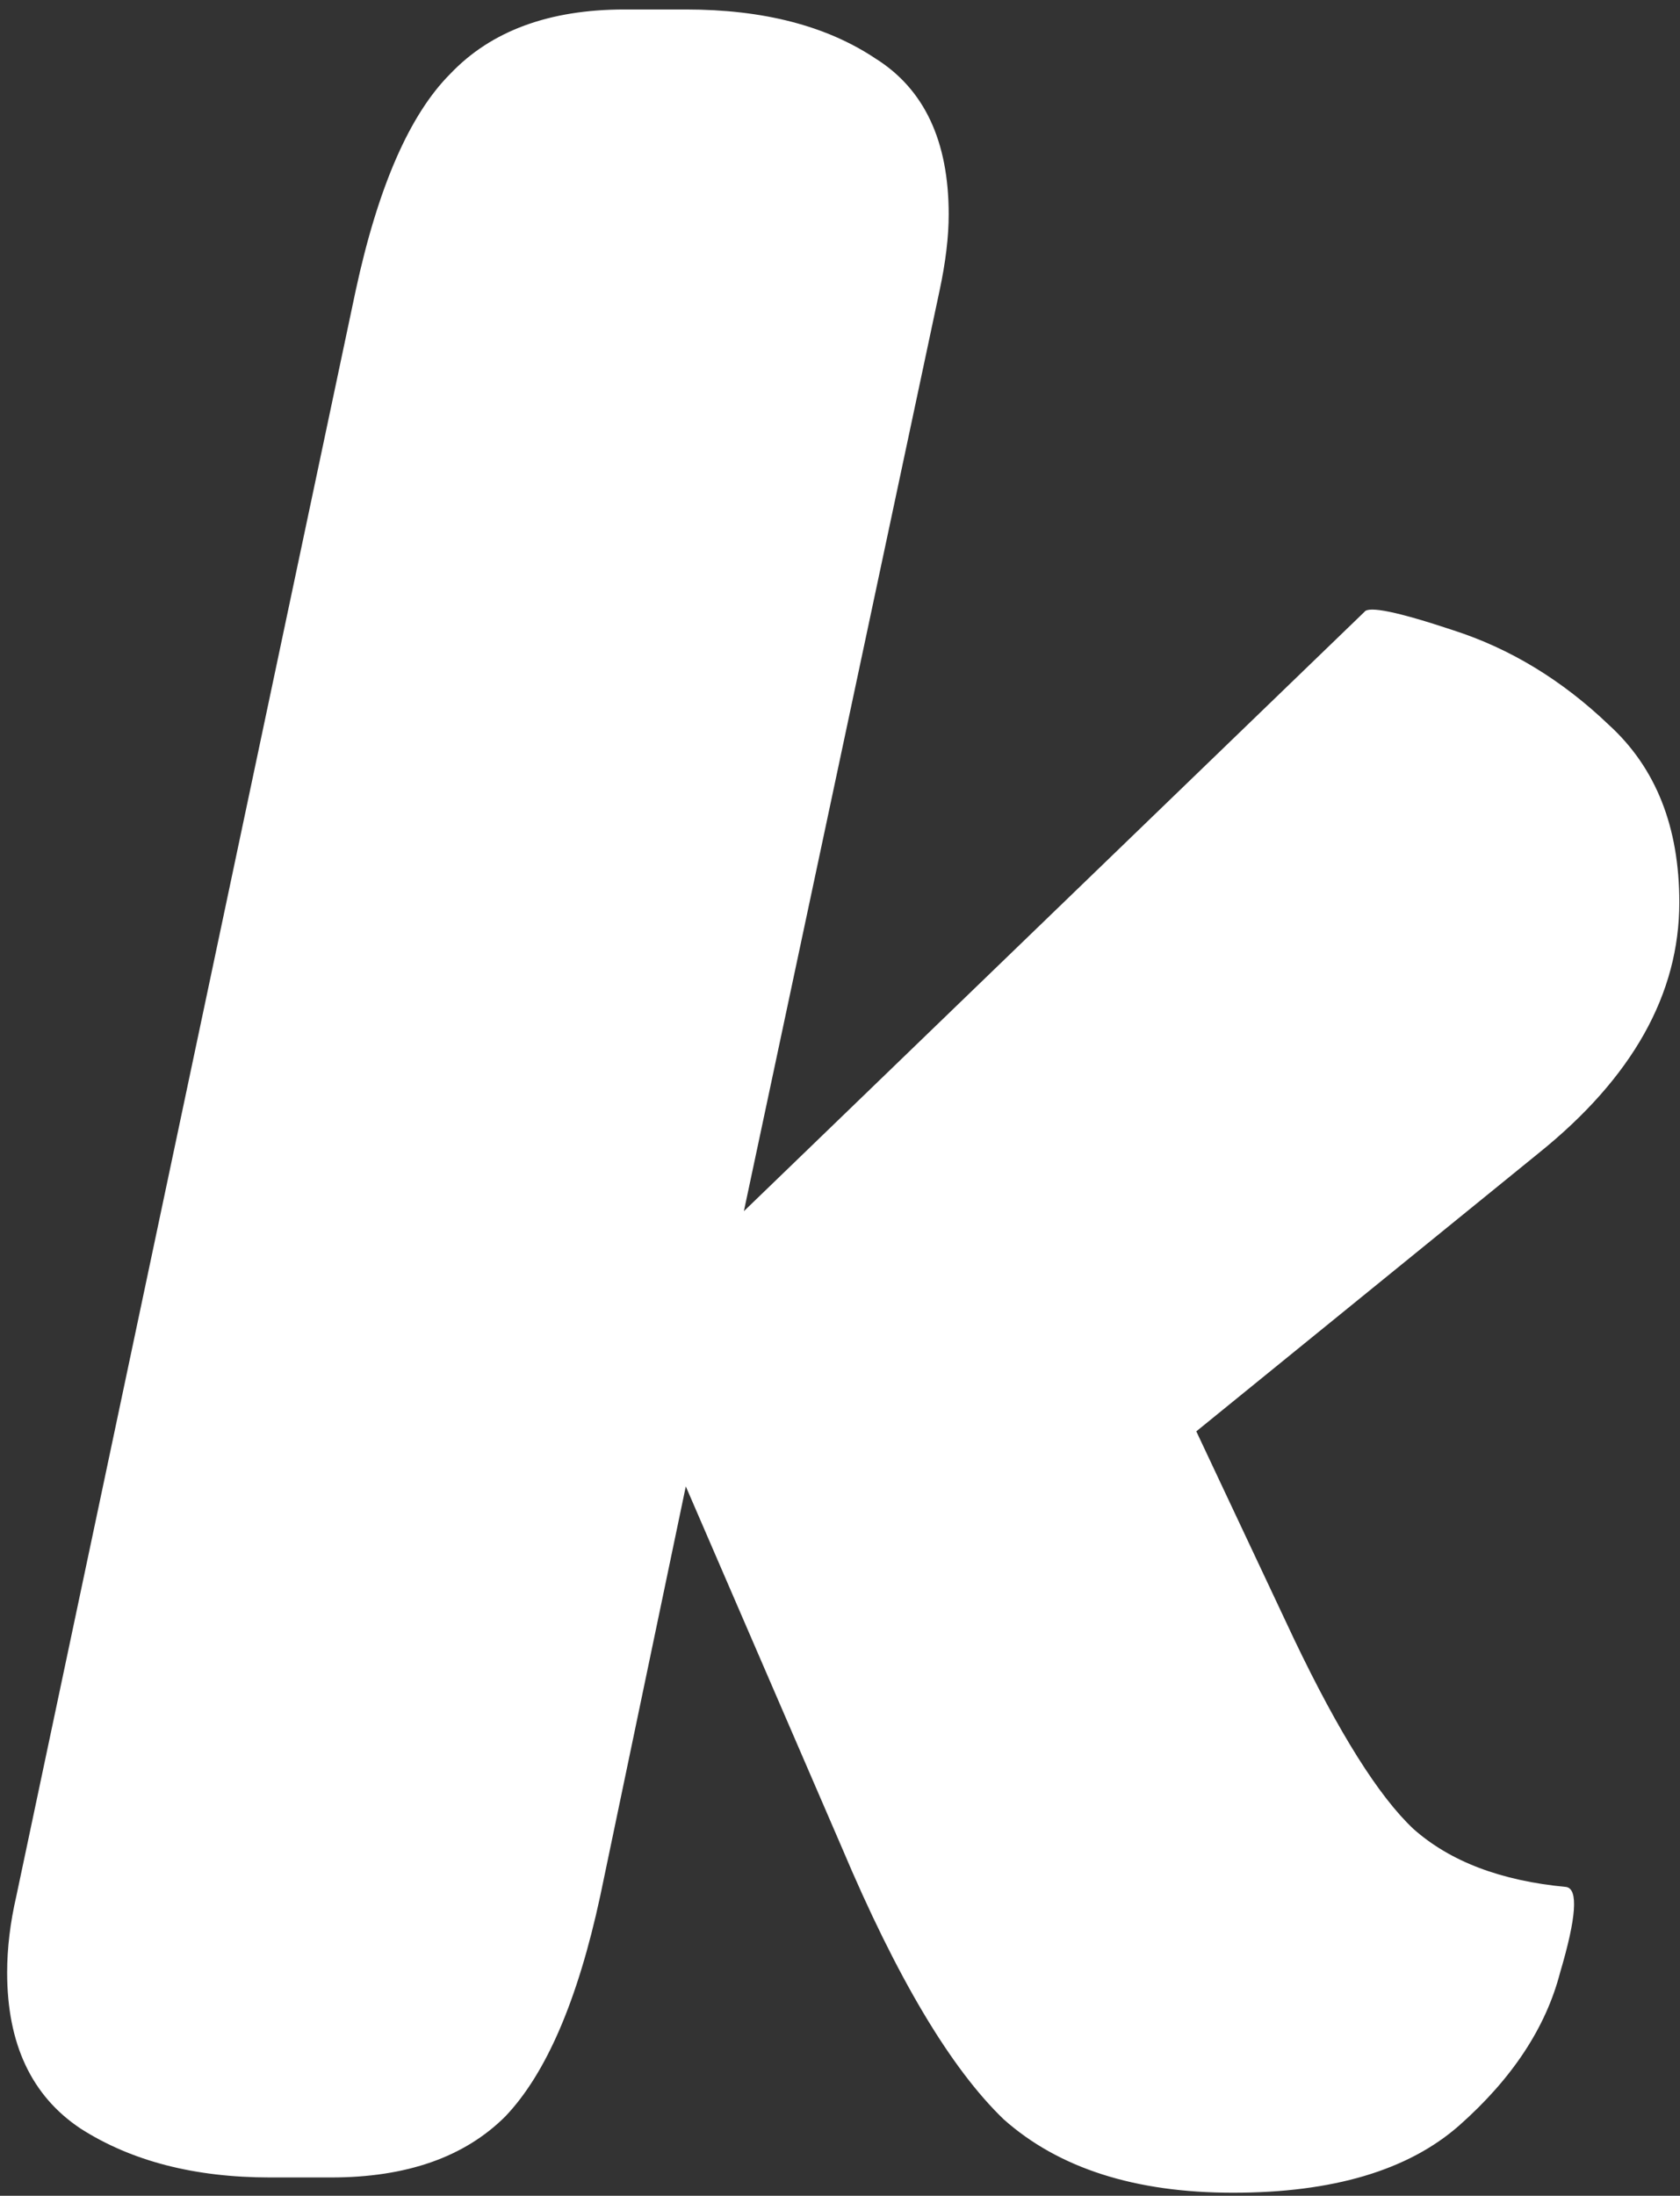 <svg width="150" height="196" viewBox="0 0 150 196" fill="none" xmlns="http://www.w3.org/2000/svg">
<rect x="0" y="0" width="150" height="196" fill="#333333" stroke="none"/>
<path d="M121.825 54.617C122.189 54.071 124.828 54.617 129.741 56.254C134.836 57.892 139.476 60.712 143.661 64.716C147.846 68.537 149.939 73.814 149.939 80.546C149.939 88.735 145.754 96.195 137.383 102.928L106.813 127.766L115.548 146.326C119.551 154.697 123.099 160.338 126.193 163.249C129.468 166.16 134.017 167.889 139.84 168.435C140.932 168.617 140.75 171.164 139.294 176.077C138.02 180.99 135.018 185.539 130.287 189.725C125.738 193.728 119.005 195.729 110.089 195.729C101.355 195.729 94.531 193.546 89.618 189.179C84.887 184.63 80.065 176.532 75.152 164.887L61.232 132.679L53.589 169.254C51.587 178.534 48.767 185.085 45.128 188.906C41.489 192.545 36.303 194.365 29.57 194.365H24.111C17.378 194.365 11.738 192.909 7.188 189.998C2.821 187.086 0.638 182.446 0.638 176.077C0.638 173.894 0.911 171.619 1.457 169.254L31.753 25.957C33.755 16.677 36.575 10.217 40.215 6.578C43.854 2.757 49.04 0.846 55.773 0.846H61.232C68.146 0.846 73.787 2.302 78.154 5.214C82.521 7.943 84.705 12.583 84.705 19.134C84.705 21.135 84.432 23.41 83.886 25.957L66.418 108.114L121.825 54.617Z" fill="white"/>
</svg>
